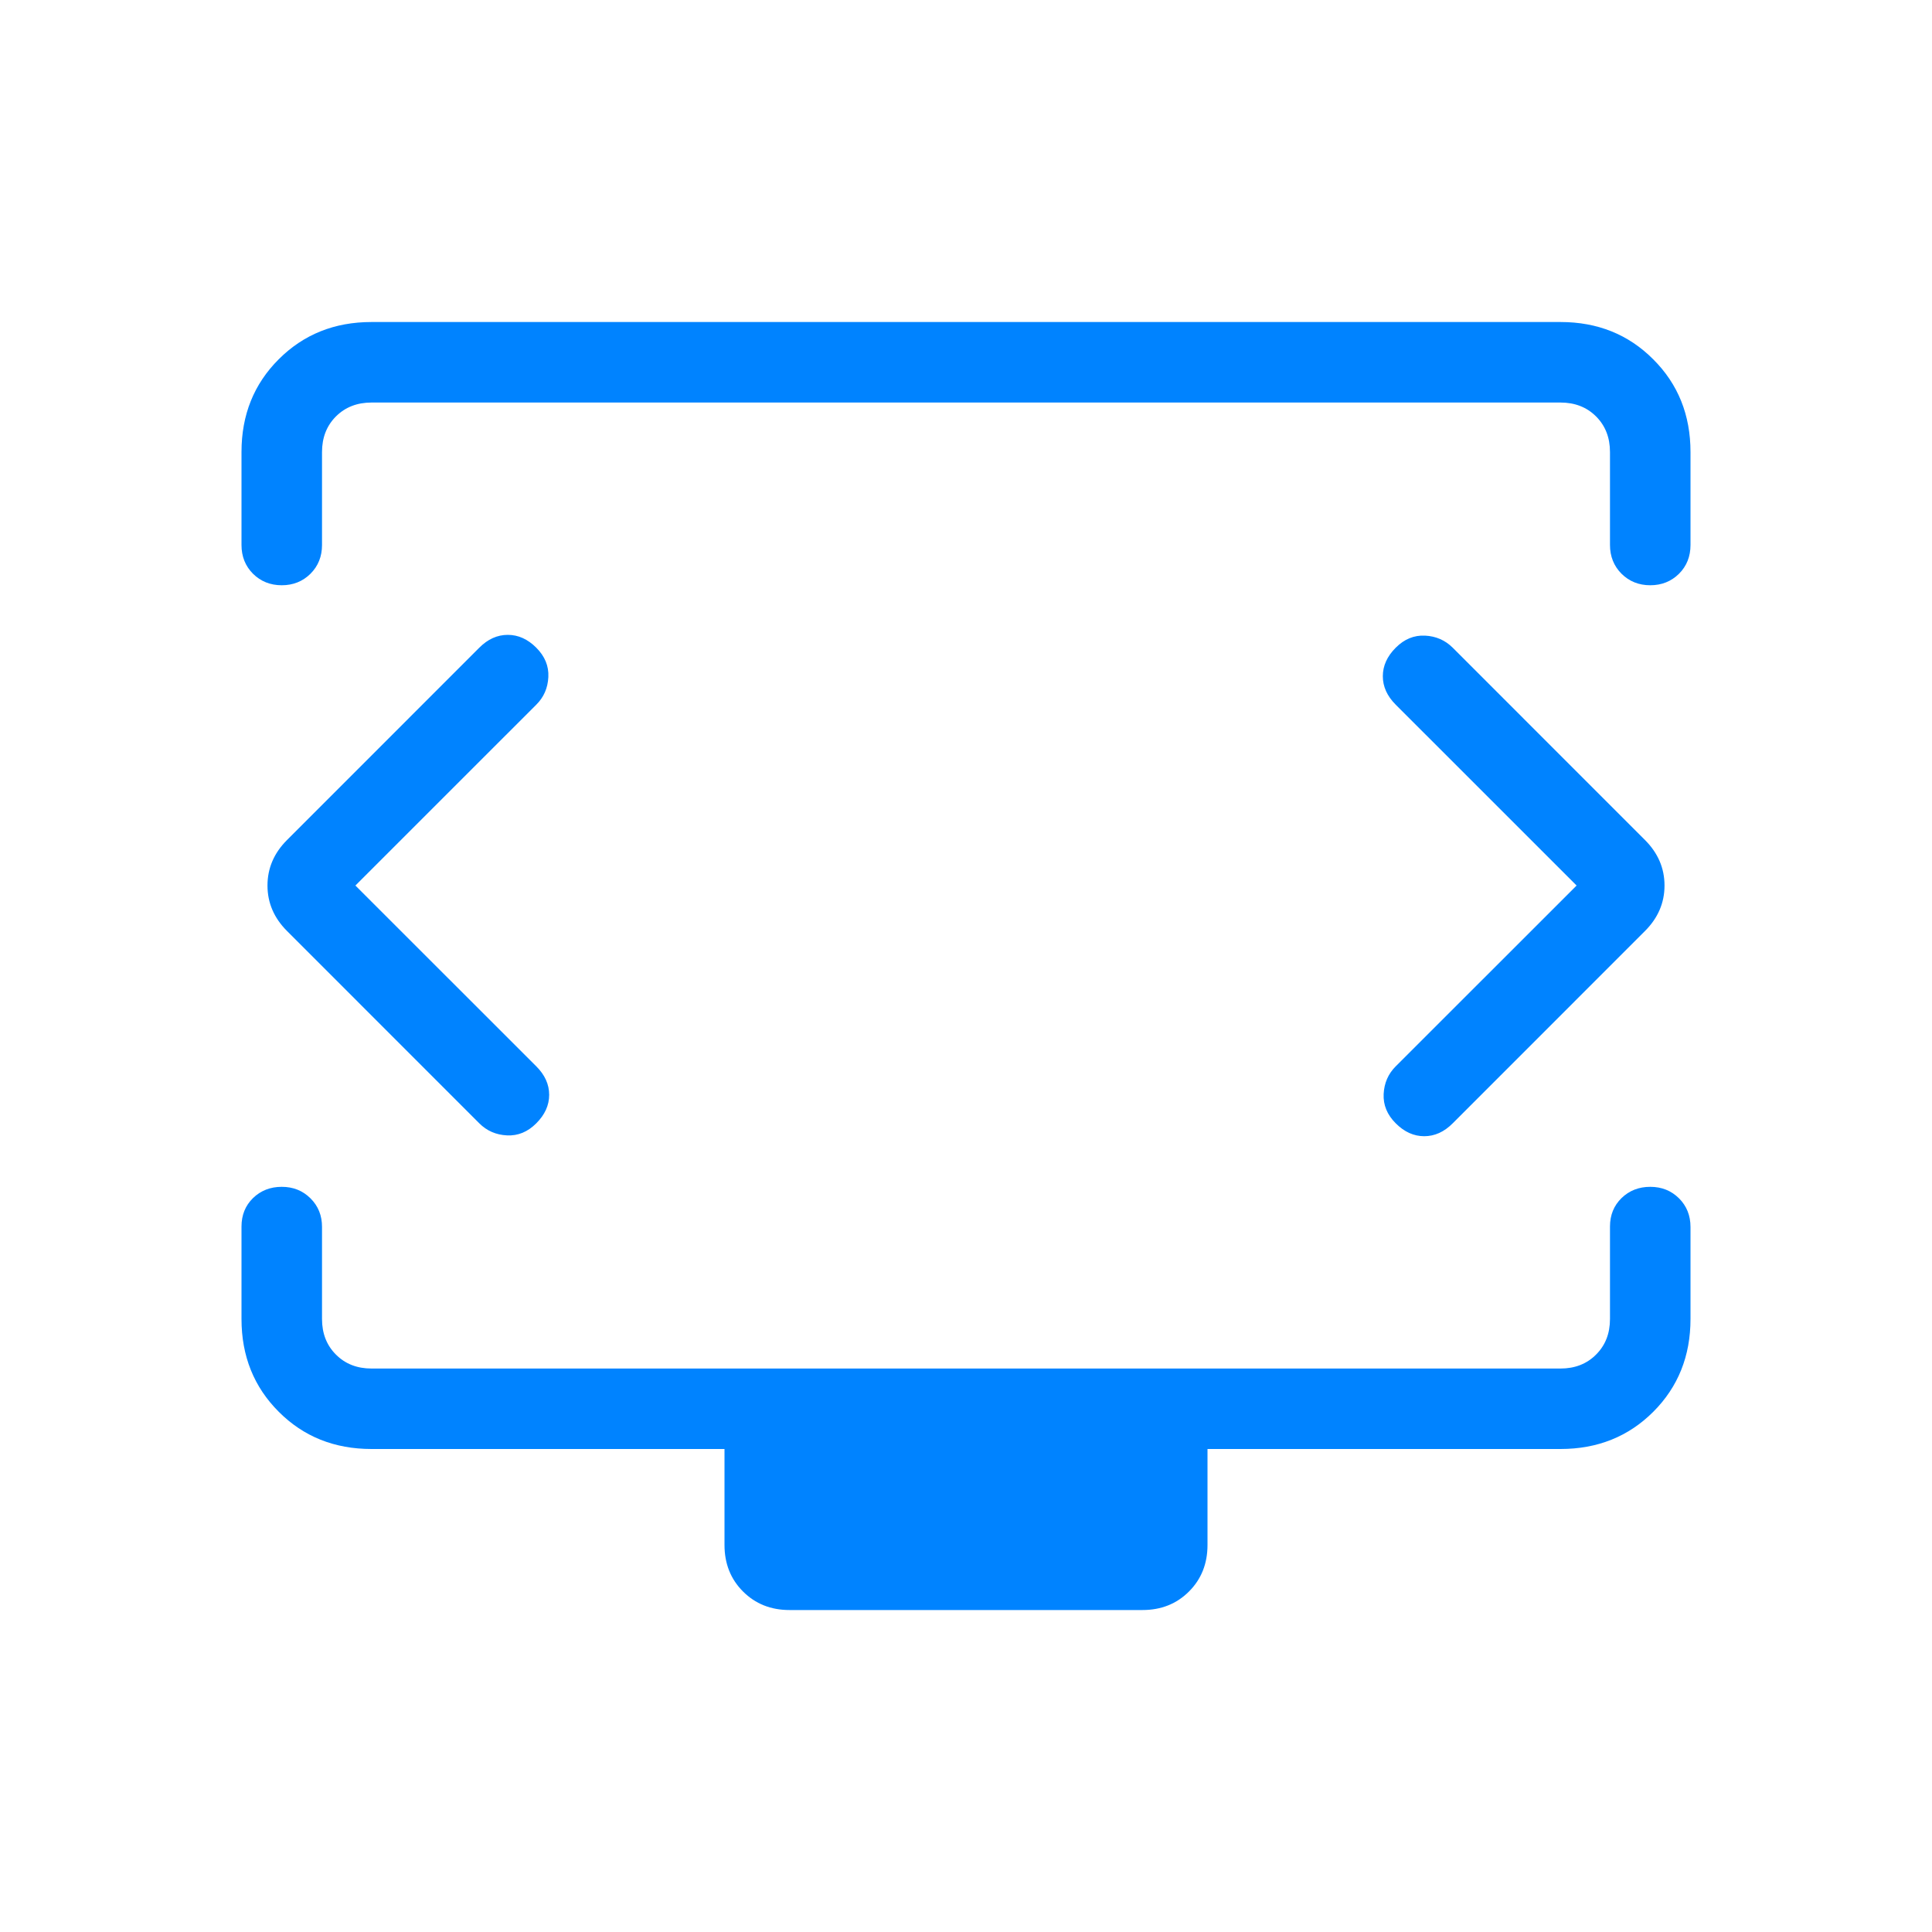 <svg width="40" height="40" viewBox="0 0 40 40" fill="none" xmlns="http://www.w3.org/2000/svg">
<path d="M7.358 18.334L11.103 14.59C11.259 14.435 11.342 14.244 11.353 14.017C11.364 13.79 11.281 13.588 11.103 13.41C10.926 13.232 10.729 13.144 10.513 13.144C10.297 13.144 10.1 13.232 9.923 13.41L5.942 17.392C5.673 17.661 5.538 17.975 5.538 18.334C5.538 18.692 5.673 19.006 5.942 19.275L9.923 23.257C10.079 23.413 10.27 23.496 10.497 23.507C10.723 23.518 10.926 23.435 11.103 23.257C11.281 23.079 11.37 22.883 11.37 22.667C11.37 22.451 11.281 22.255 11.103 22.077L7.358 18.334ZM32.642 18.334L28.897 22.077C28.741 22.233 28.658 22.424 28.647 22.65C28.636 22.877 28.719 23.079 28.897 23.257C29.074 23.435 29.271 23.524 29.487 23.524C29.703 23.524 29.9 23.435 30.077 23.257L34.058 19.275C34.327 19.006 34.462 18.692 34.462 18.334C34.462 17.975 34.327 17.661 34.058 17.392L30.077 13.41C29.921 13.255 29.73 13.171 29.503 13.16C29.277 13.149 29.074 13.232 28.897 13.41C28.719 13.588 28.63 13.785 28.63 14C28.63 14.216 28.719 14.412 28.897 14.59L32.642 18.334ZM5 11.284V9.357C5 8.59 5.257 7.95 5.772 7.437C6.285 6.924 6.925 6.667 7.692 6.667H32.308C33.075 6.667 33.715 6.924 34.228 7.439C34.743 7.952 35 8.592 35 9.359V11.284C35 11.521 34.921 11.72 34.762 11.879C34.602 12.037 34.403 12.117 34.167 12.117C33.93 12.117 33.732 12.037 33.572 11.879C33.413 11.719 33.333 11.52 33.333 11.282V9.359C33.333 9.06 33.237 8.814 33.045 8.622C32.853 8.43 32.607 8.334 32.308 8.334H7.692C7.393 8.334 7.147 8.43 6.955 8.622C6.763 8.814 6.667 9.06 6.667 9.359V11.284C6.667 11.521 6.587 11.72 6.428 11.879C6.268 12.037 6.07 12.117 5.833 12.117C5.597 12.117 5.398 12.037 5.238 11.879C5.079 11.719 5 11.521 5 11.284ZM16.347 33.334C15.96 33.334 15.639 33.206 15.383 32.95C15.128 32.695 15 32.374 15 31.987V30H7.692C6.925 30 6.285 29.744 5.772 29.23C5.257 28.716 5 28.075 5 27.309V25.395C5 25.157 5.079 24.961 5.238 24.805C5.398 24.65 5.597 24.572 5.833 24.572C6.07 24.572 6.268 24.651 6.428 24.81C6.588 24.969 6.668 25.167 6.667 25.404V27.309C6.667 27.608 6.763 27.853 6.955 28.045C7.147 28.238 7.393 28.334 7.692 28.334H32.308C32.607 28.334 32.853 28.238 33.045 28.045C33.237 27.853 33.333 27.608 33.333 27.309V25.395C33.333 25.157 33.413 24.961 33.572 24.805C33.732 24.65 33.93 24.572 34.167 24.572C34.403 24.572 34.602 24.651 34.762 24.81C34.921 24.969 35 25.167 35 25.404V27.309C35 28.075 34.743 28.715 34.23 29.229C33.716 29.743 33.075 30 32.308 30H25V31.987C25 32.374 24.872 32.695 24.617 32.95C24.361 33.206 24.04 33.334 23.653 33.334H16.347Z" fill="#0083FF"/>
</svg>
